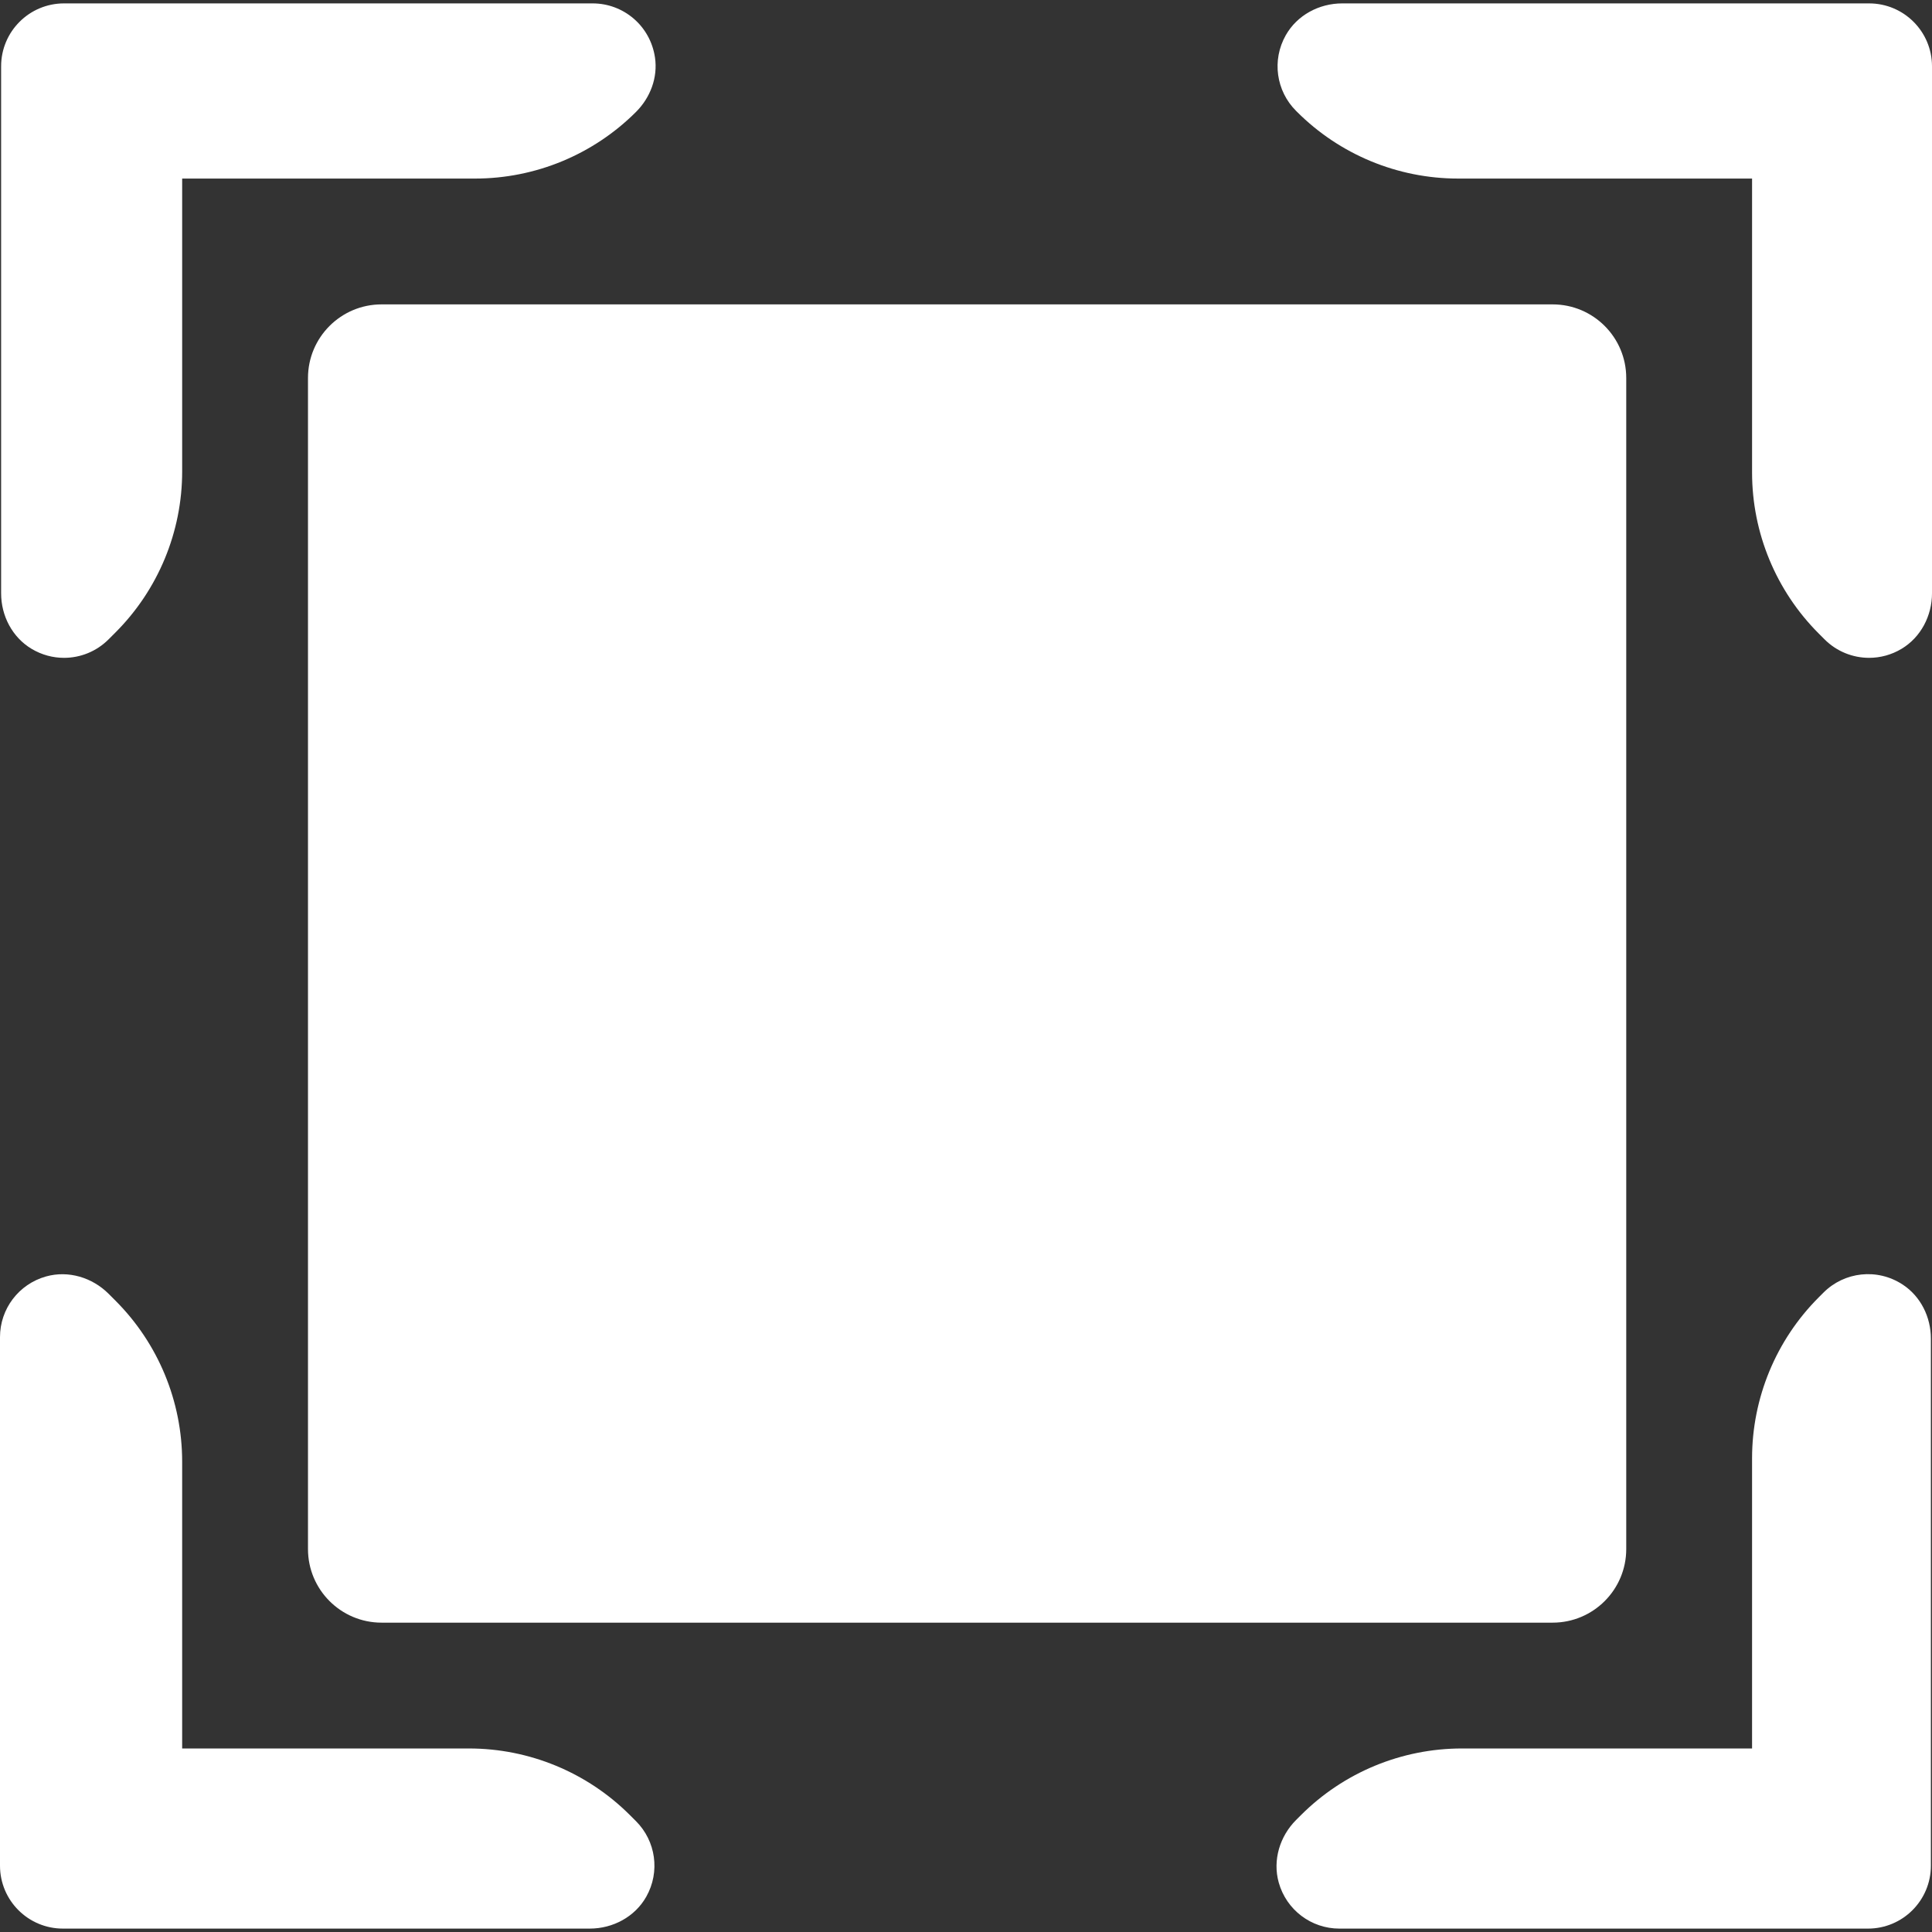 <?xml version="1.0" encoding="utf-8"?>
<!-- Generator: Adobe Illustrator 17.0.0, SVG Export Plug-In . SVG Version: 6.00 Build 0)  -->
<!DOCTYPE svg PUBLIC "-//W3C//DTD SVG 1.1//EN" "http://www.w3.org/Graphics/SVG/1.1/DTD/svg11.dtd">
<svg version="1.1" id="Layer_1" xmlns="http://www.w3.org/2000/svg" xmlns:xlink="http://www.w3.org/1999/xlink" x="0px" y="0px"
	 width="512px" height="512px" viewBox="0 0 512 512" enable-background="new 0 0 512 512" xml:space="preserve">
<rect x="0" y="0" width="512" height="512" fill="#333333" stroke="none"/>
<g>
	<g>
		<g>
			<path fill="#FFFFFF" d="M81.619,100.173v310.34c0,10.774,8.733,19.507,19.507,19.507h310.338
				c10.774,0,19.507-8.733,19.507-19.507v-310.34c0-10.774-8.733-19.507-19.507-19.507H101.125
				C90.352,80.666,81.619,89.399,81.619,100.173z"/>
			<path fill="#FFFFFF" d="M8.374,171.952c2.692,1.609,5.659,2.383,8.591,2.383c4.339,0,8.603-1.693,11.793-4.884l1.841-1.841
				c11.317-11.318,17.676-26.668,17.676-42.673V47.322h77.616c16.005,0,31.356-6.358,42.673-17.676
				c3.784-3.784,5.798-9.11,5.014-14.403C172.324,6.78,165.171,0.9,157.059,0.9H16.968C7.76,0.9,0.296,8.365,0.296,17.573v139.663
				C0.296,163.199,3.256,168.892,8.374,171.952z"/>
			<path fill="#FFFFFF" d="M166.952,481.04c-11.317-11.318-26.668-17.677-42.673-17.677H48.274v-76.005
				c0-16.007-6.359-31.356-17.676-42.674l-1.808-1.808c-4.33-4.33-10.656-6.254-16.556-4.612C4.919,340.299,0,346.914,0,354.336
				v140.09c0,9.208,7.465,16.672,16.672,16.672h139.624c6.124,0,11.958-3.113,14.97-8.446c3.732-6.611,2.532-14.767-2.715-20.015
				L166.952,481.04z"/>
			<path fill="#FFFFFF" d="M495.328,0.9H355.704c-6.124,0-11.958,3.113-14.969,8.446c-3.732,6.611-2.532,14.767,2.715,20.015
				l0.283,0.283c11.318,11.318,26.668,17.676,42.673,17.676h77.91v77.909c0,16.005,6.358,31.356,17.676,42.673l1.547,1.547
				c3.19,3.19,7.454,4.884,11.792,4.884c2.939,0,5.913-0.776,8.607-2.393c5.111-3.067,8.062-8.76,8.062-14.719V17.573
				C512,8.366,504.535,0.9,495.328,0.9z"/>
			<path fill="#FFFFFF" d="M504.23,340.425c-6.761-4.433-15.479-3.387-20.986,2.123l-1.253,1.253
				c-11.318,11.318-17.676,26.668-17.676,42.673v76.889h-76.889c-16.005,0-31.356,6.359-42.674,17.676l-1.27,1.27
				c-4.33,4.33-6.254,10.658-4.612,16.559c2.036,7.314,8.652,12.231,16.072,12.231h140.09c9.208,0,16.672-7.465,16.672-16.672
				V354.741C511.704,349.034,509.003,343.554,504.23,340.425z"/>
		</g>
	</g>
</g>
</svg>
